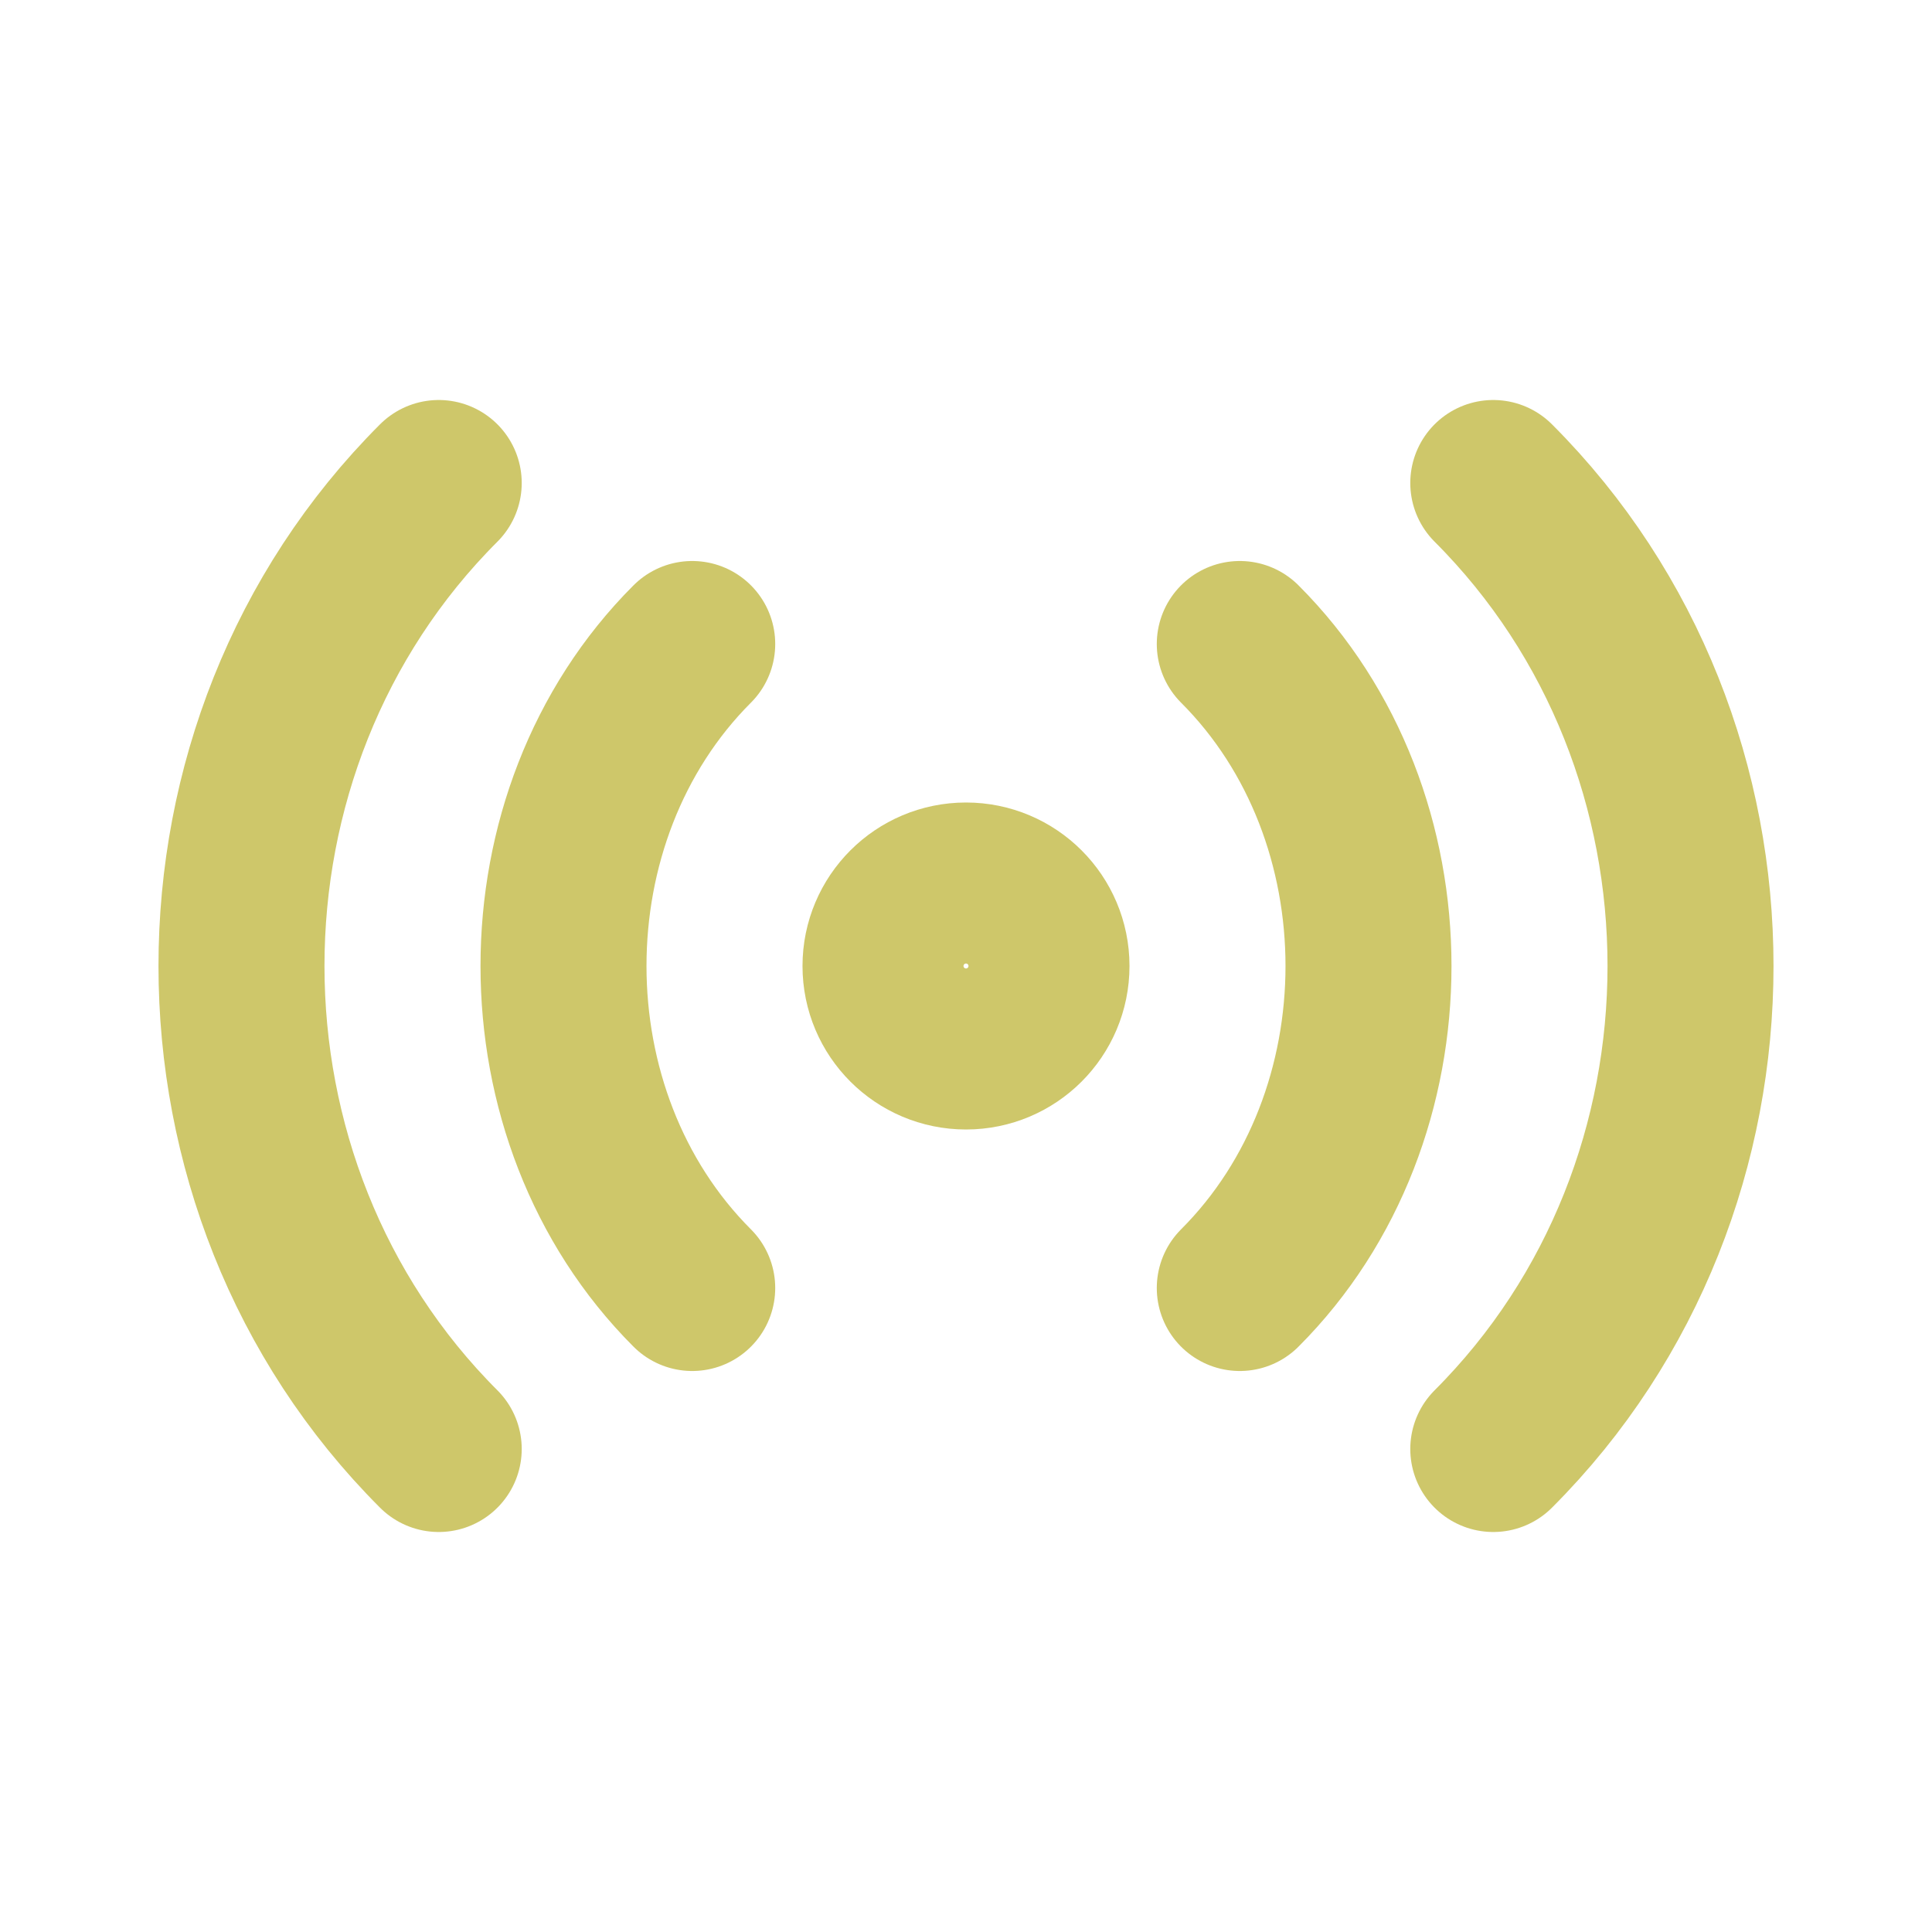 <svg role="img" xmlns="http://www.w3.org/2000/svg" width="128px" height="128px" viewBox="0 0 24 24" aria-labelledby="radioIconTitle" stroke="#cec76a" stroke-width="2.062" stroke-linecap="round" stroke-linejoin="miter" fill="none" color="#cec76a"> <title id="radioIconTitle">Radio</title> <path d="M5.45 6C2.183 9.266 2.183 14.734 5.45 18M8.599 8C6.467 10.132 6.467 13.868 8.599 16M18.55 18C21.817 14.734 21.817 9.266 18.55 6M15.401 16C17.533 13.868 17.533 10.132 15.401 8"/> <circle cx="12" cy="12" r="1"/> </svg>